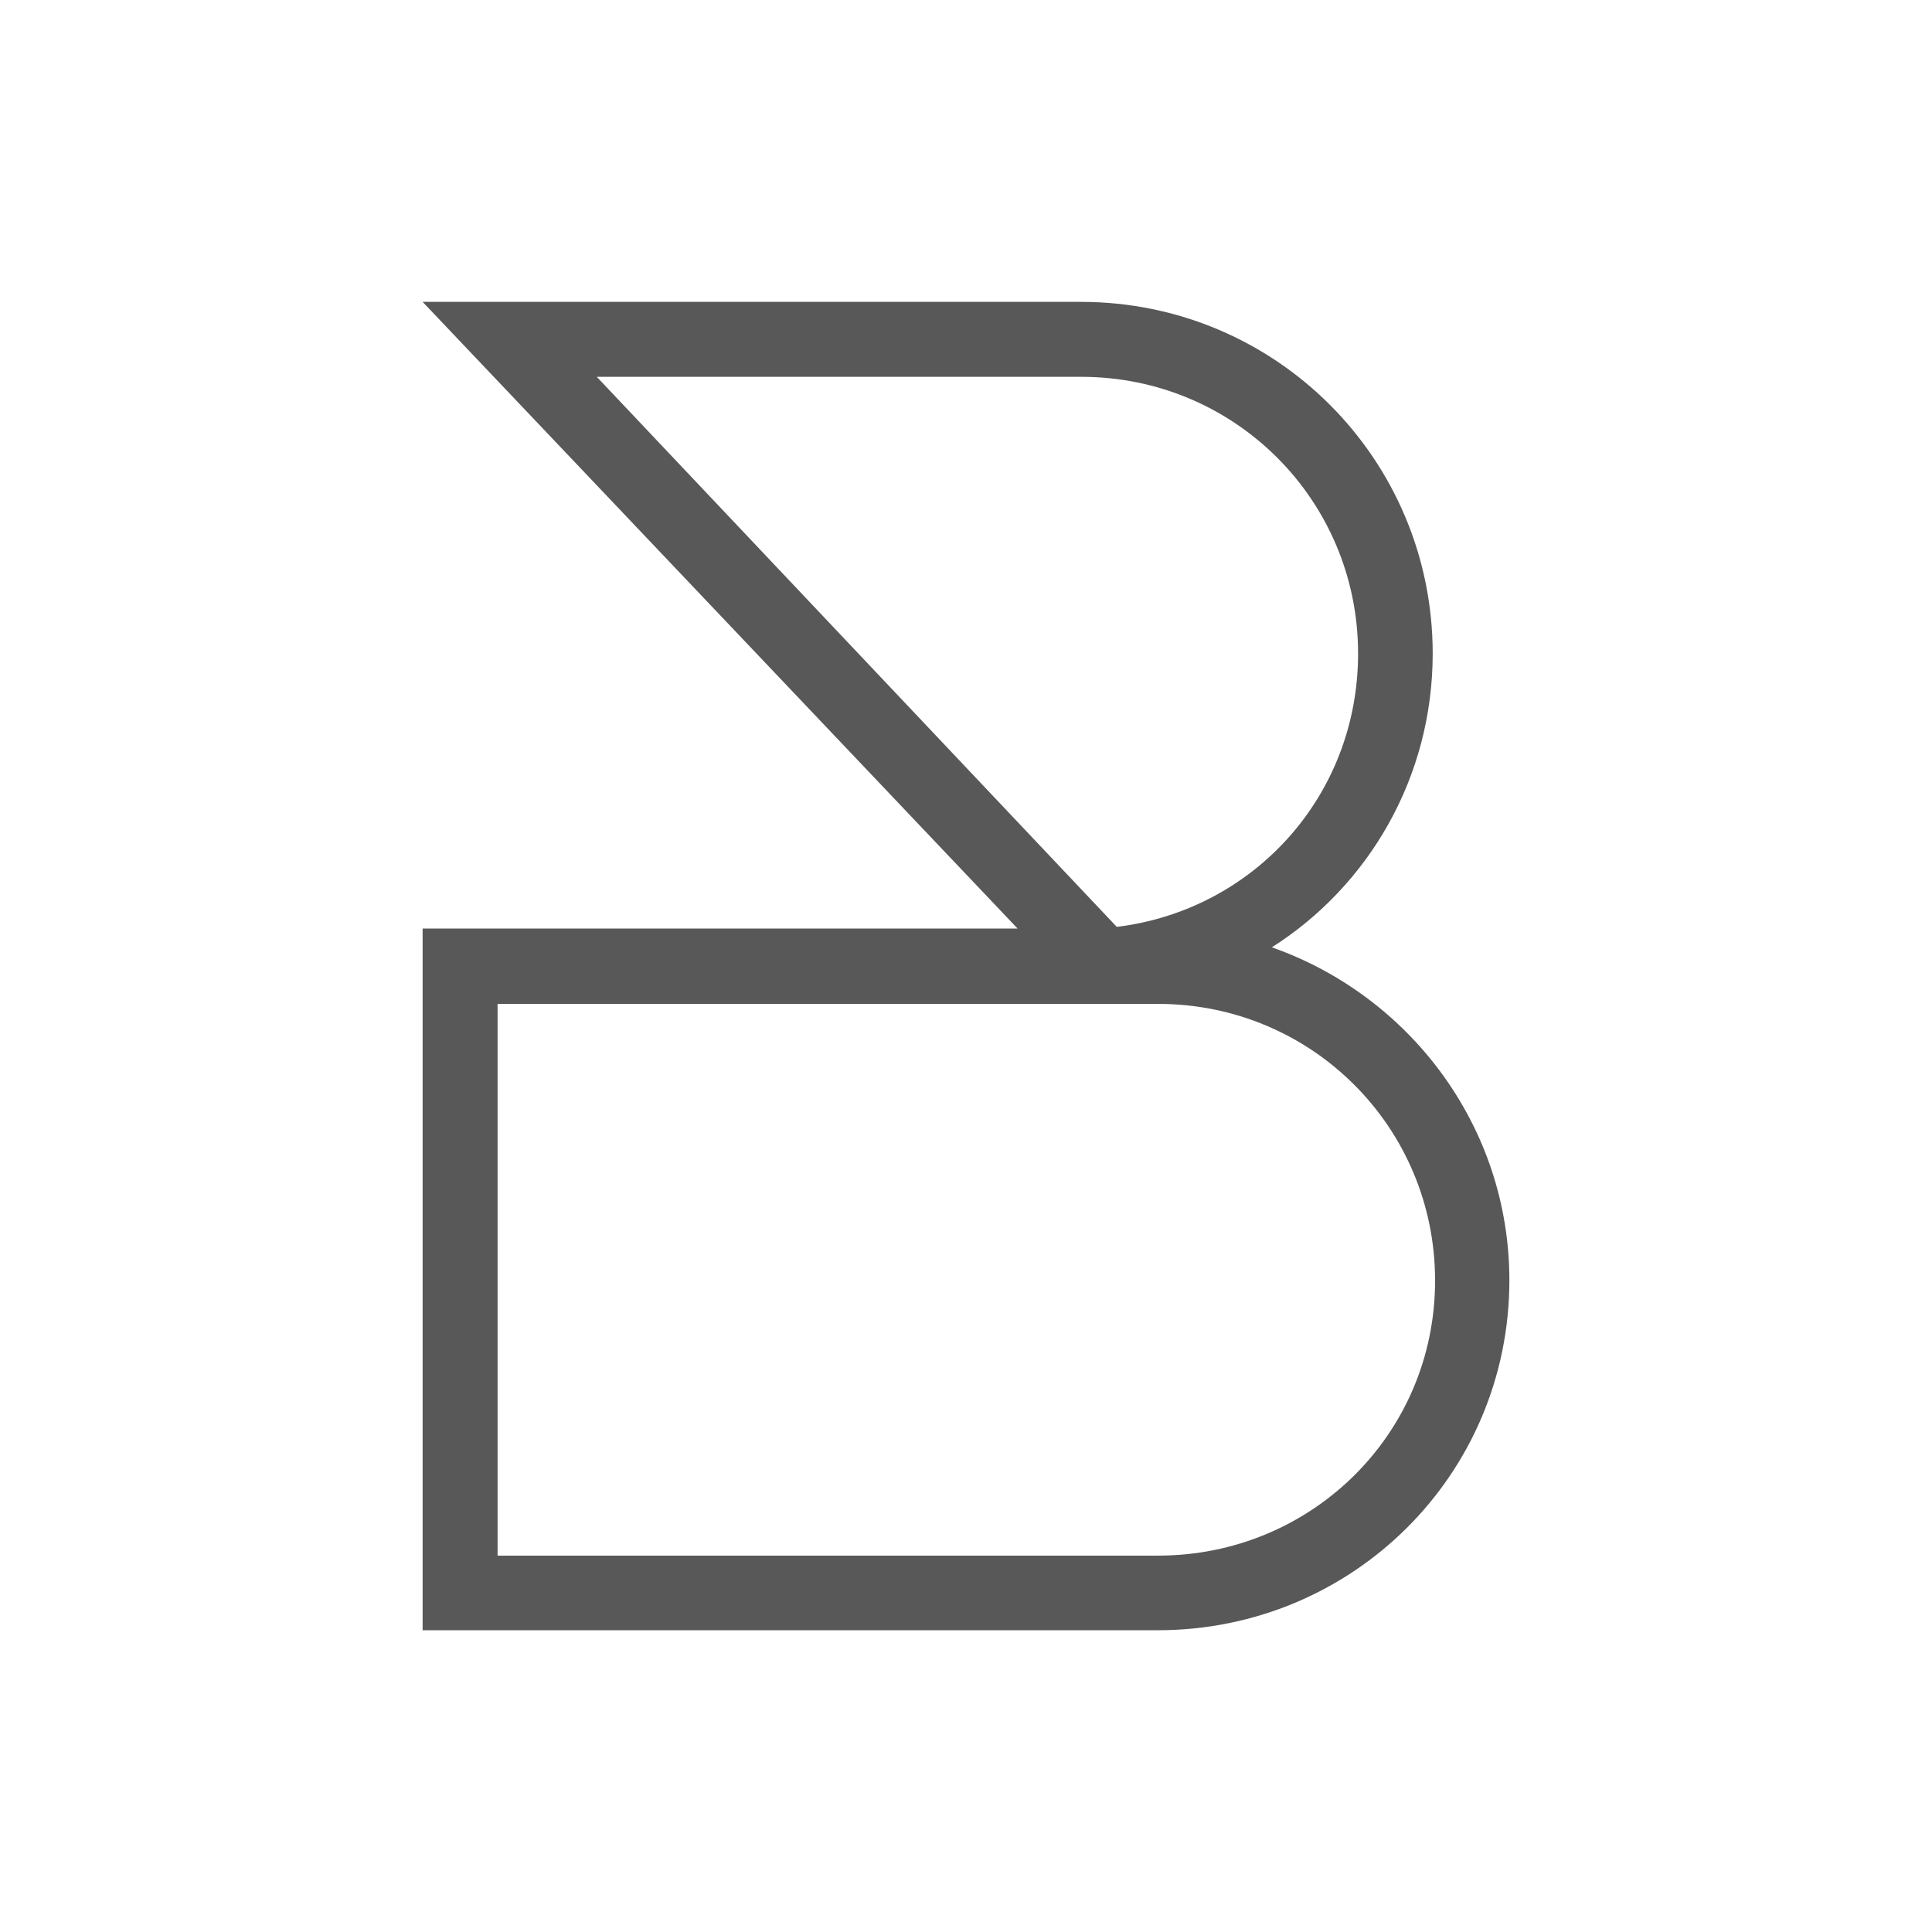 <svg xmlns="http://www.w3.org/2000/svg" width="64" height="64" viewBox="0 0 64 64" fill="none"><path d="M14 54.004V30.76H33.71L14 10H35.81C42.256 10 47.46 15.204 47.46 21.65C47.46 25.737 45.349 29.338 42.132 31.381C46.715 32.995 50 37.33 50 42.41C50 48.856 44.796 54.004 38.35 54.004H14ZM16.483 33.244V51.532H38.361C43.441 51.532 47.539 47.501 47.539 42.422C47.539 37.342 43.453 33.255 38.361 33.255H16.483V33.244ZM19.769 12.483L36.995 30.704C41.522 30.151 44.988 26.369 44.988 21.65C44.988 16.57 40.901 12.483 35.821 12.483H19.769V12.483Z" fill="#585858"></path></svg>